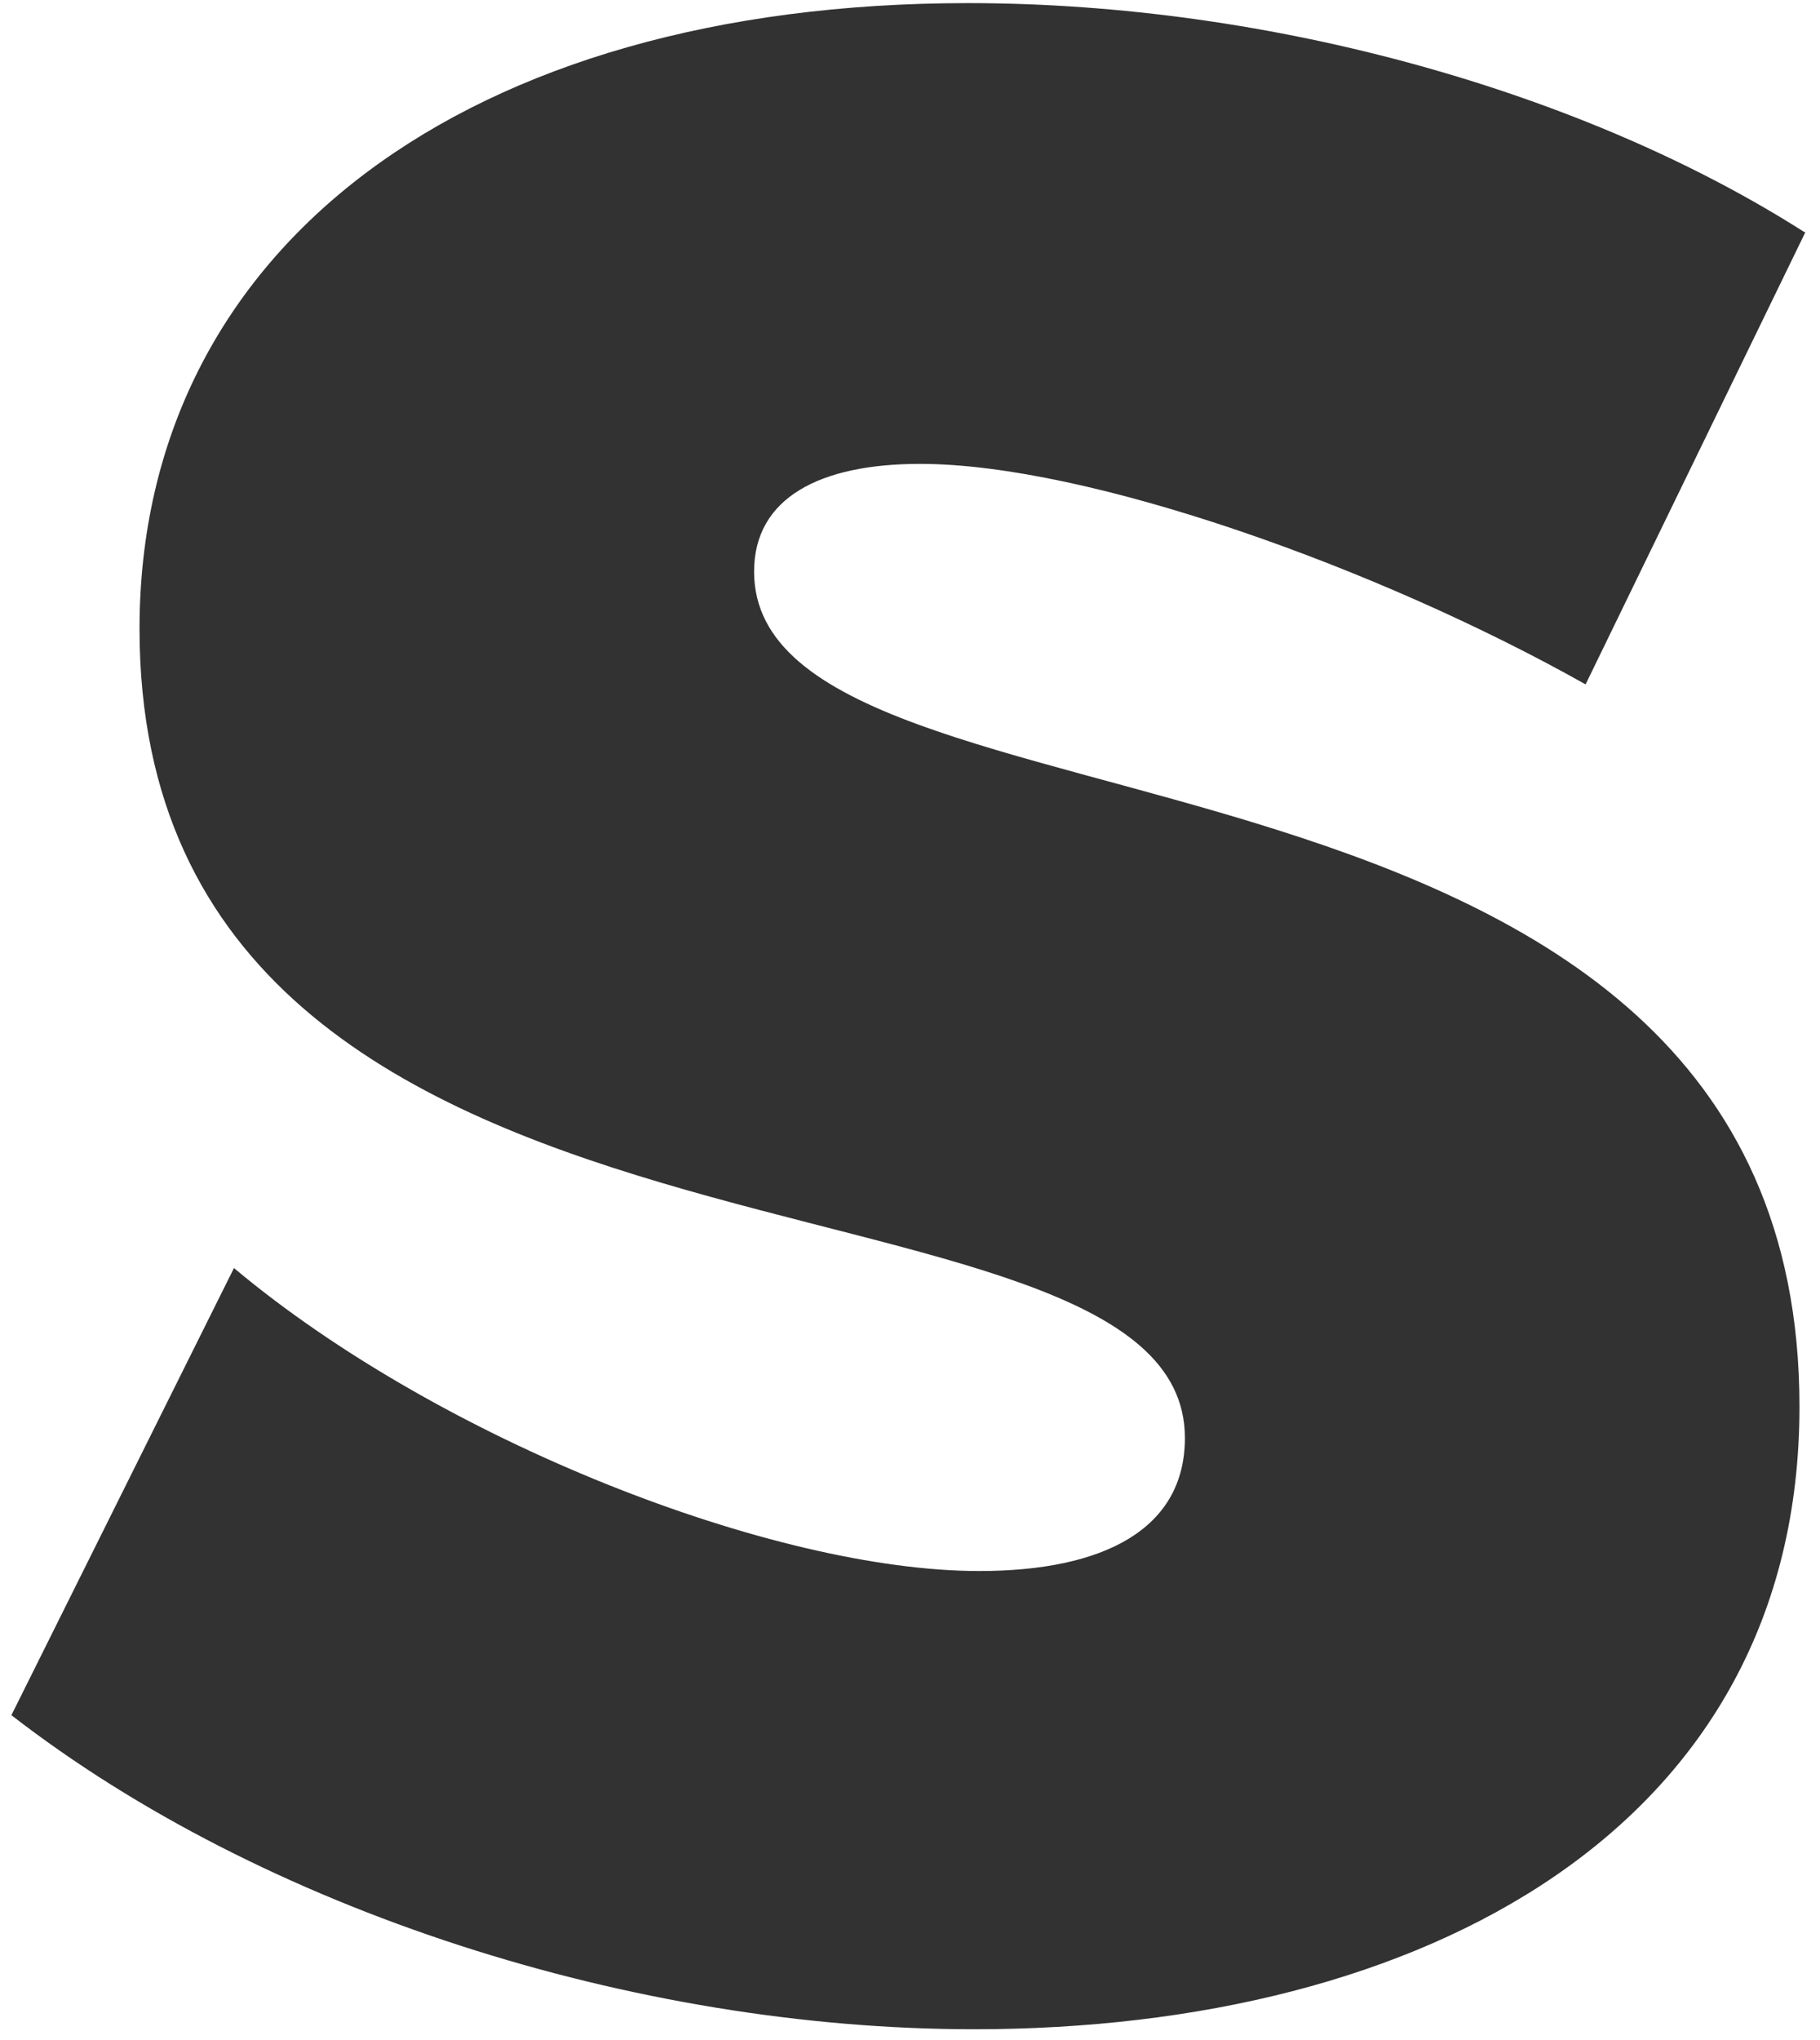<svg xmlns="http://www.w3.org/2000/svg" width="83" height="93" viewBox="0 0 83 93" fill="none"><path id="Vector" d="M82.343 10.563L72.31 31.198C62.929 25.918 49.637 21.146 41.955 21.146C37.393 21.146 34.39 22.69 34.39 26.056C34.39 39.337 82.064 31.474 82.064 64.121C82.064 83.35 64.861 92.503 44.423 92.503C28.92 92.503 11.996 87.085 0.52 78.186L10.67 57.804C20.051 65.666 35.298 71.615 44.656 71.615C50.382 71.615 54.037 69.678 54.037 65.551C54.037 51.879 6.363 60.525 6.363 28.662C6.363 11.255 21.331 0.142 44.144 0.142C58.087 0.142 72.403 4.269 82.296 10.586L82.343 10.563Z" fill="#323232"></path></svg>